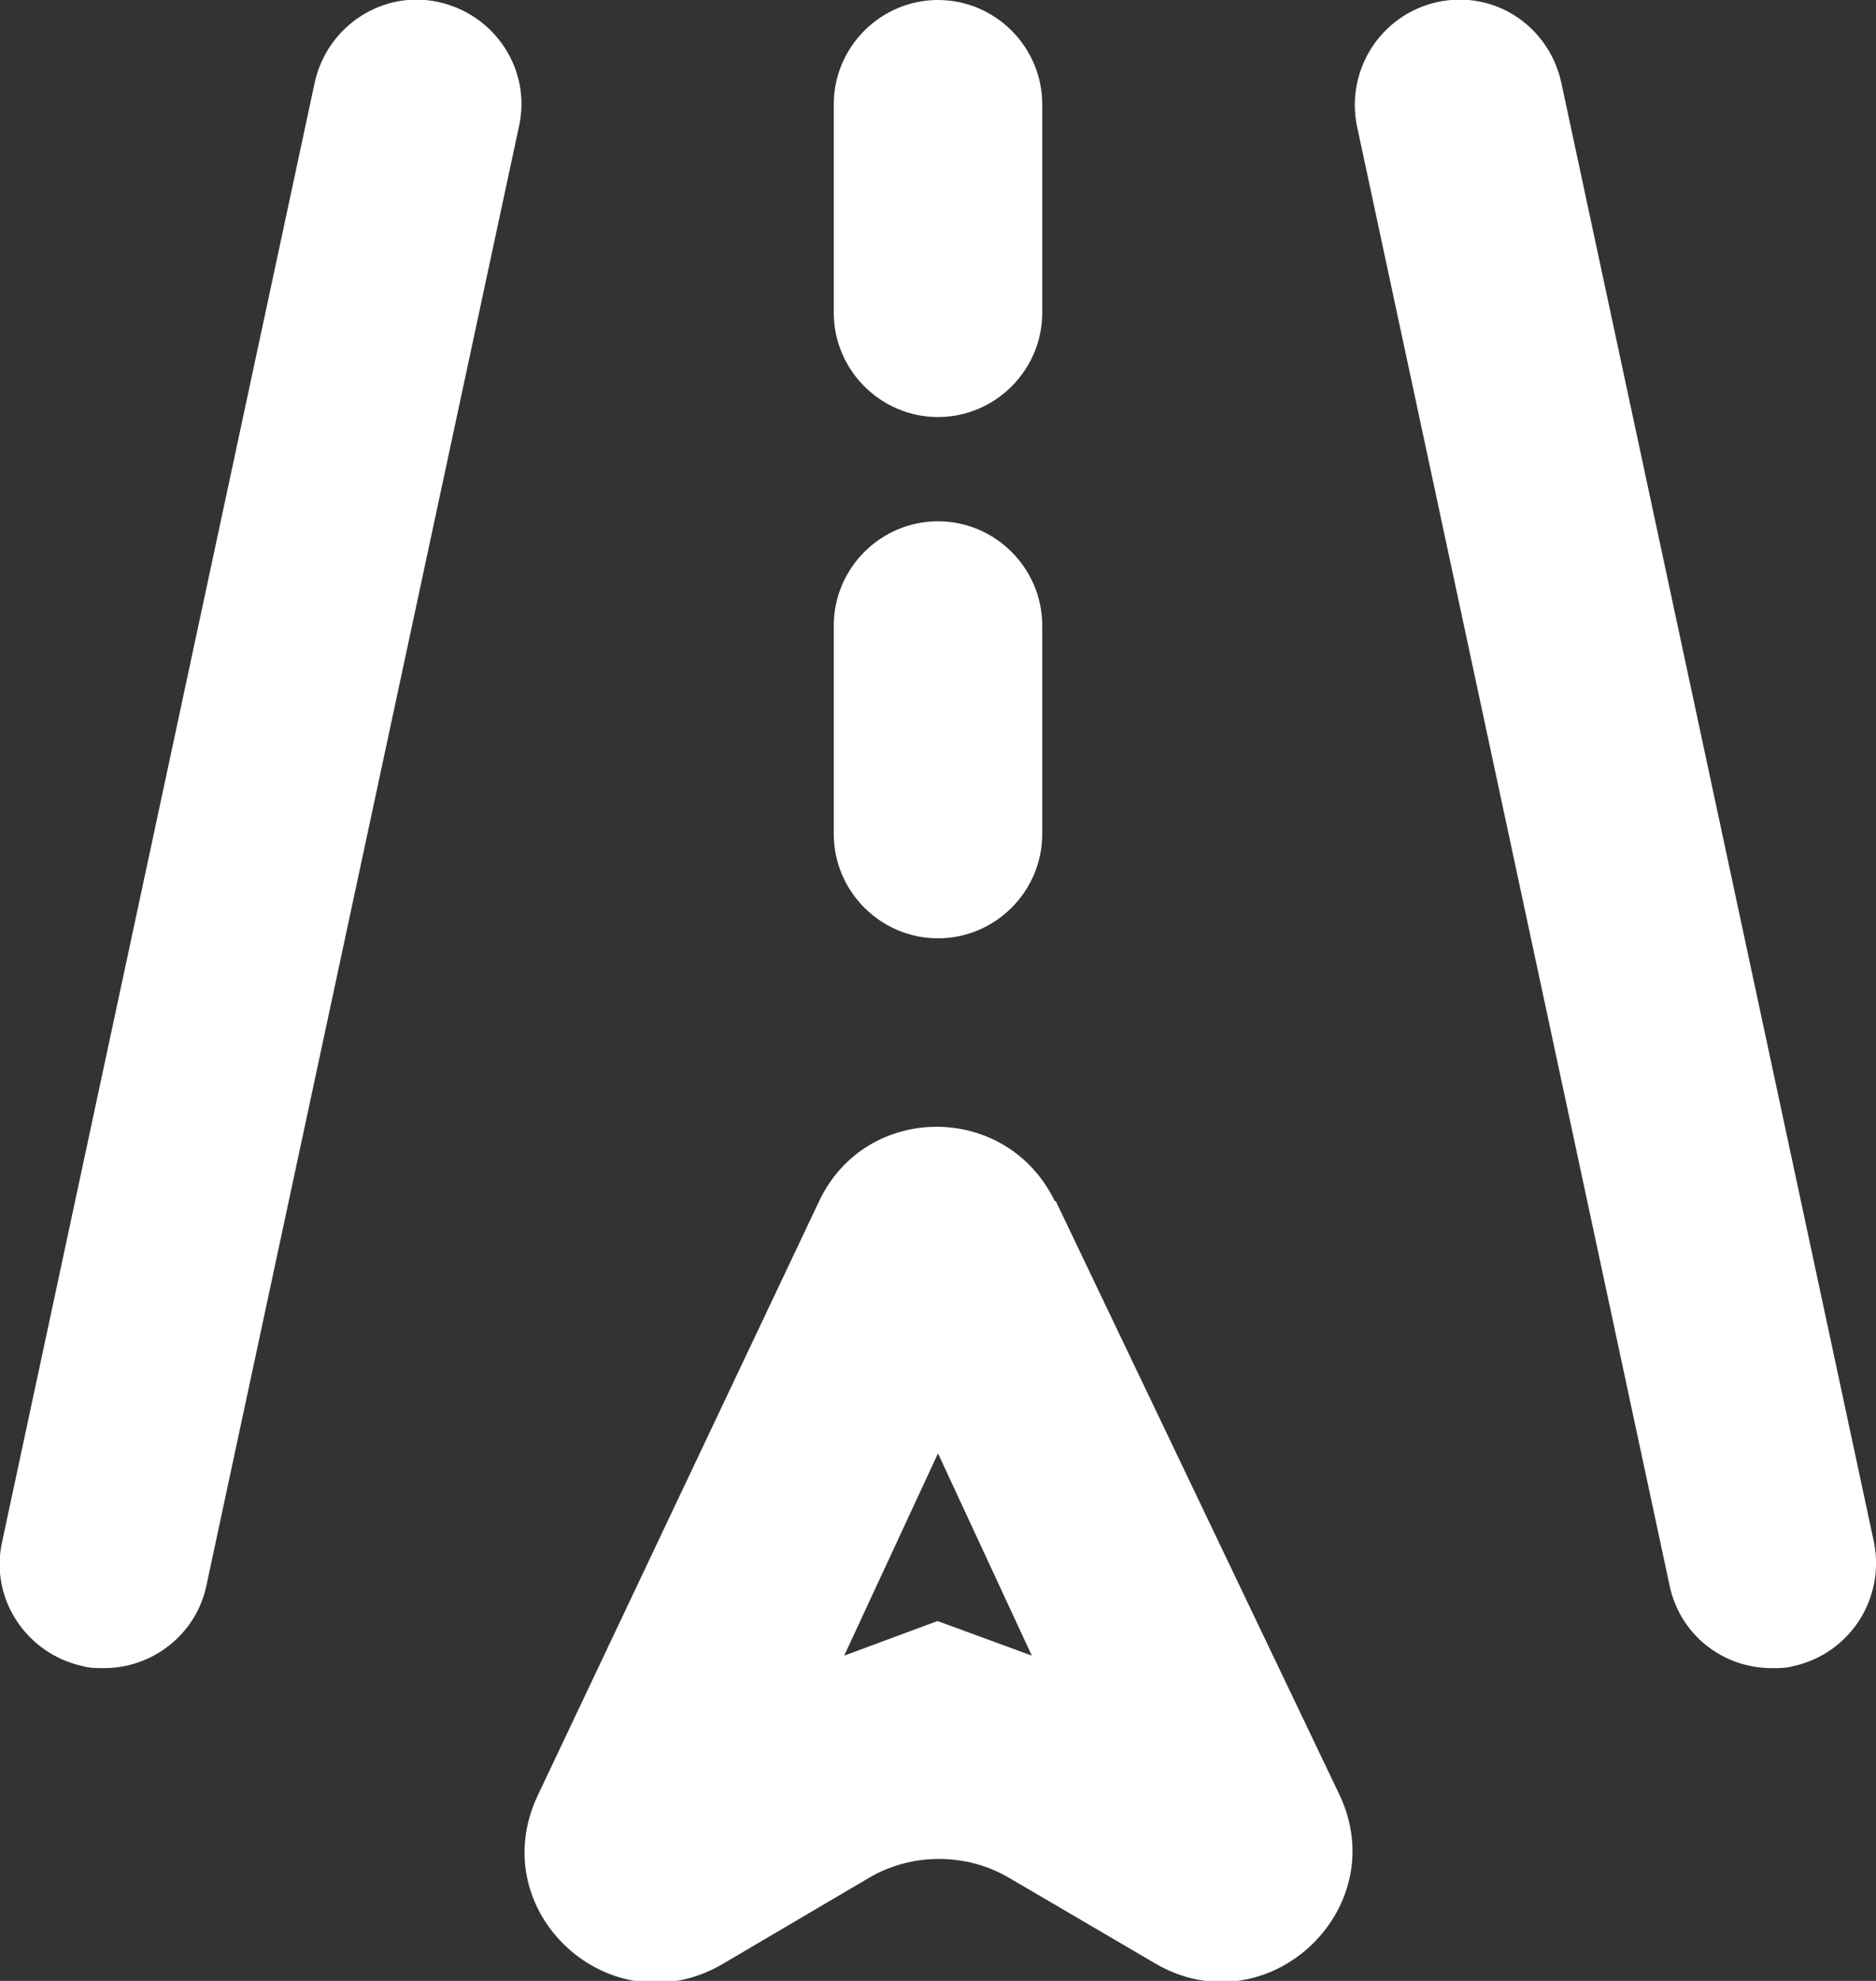 <?xml version="1.0" encoding="UTF-8"?>
<svg id="Layer_1" data-name="Layer 1" xmlns="http://www.w3.org/2000/svg" viewBox="0 0 18 19">
  <rect x="0" y="0" width="18" height="19" fill="#333333" stroke="none"/>
  <defs>
    <style>
      .cls-1 {
        fill: #fff;
      }
    </style>
  </defs>
  <path class="cls-1" d="M4.21.02c-.54-.12-1.07.23-1.19.77L.02,14.79c-.12.54.23,1.07.77,1.19.07.02.14.02.21.02.46,0,.88-.32.98-.79L4.98,1.21c.12-.54-.23-1.07-.77-1.19Z"/>
  <path class="cls-1" d="M17.98,14.79L14.98.79c-.12-.54-.64-.89-1.19-.77-.54.12-.88.65-.77,1.19l3,14c.1.47.51.79.98.79.07,0,.14,0,.21-.02.54-.12.88-.65.77-1.19Z"/>
  <path class="cls-1" d="M9,9c.55,0,1-.45,1-1v-2c0-.55-.45-1-1-1s-1,.45-1,1v2c0,.55.45,1,1,1Z"/>
  <path class="cls-1" d="M9,4c.55,0,1-.45,1-1V1c0-.55-.45-1-1-1s-1,.45-1,1v2c0,.55.45,1,1,1Z"/>
  <path class="cls-1" d="M10.12,11.52c-.46-.95-1.81-.95-2.26,0l-2.7,5.7c-.53,1.12.7,2.24,1.77,1.62l1.41-.83c.41-.24.93-.24,1.34,0l1.4.82c1.07.63,2.3-.51,1.77-1.62l-2.72-5.69ZM8.99,15.55l-.89.33.9-1.94.9,1.94-.9-.33Z"/>
</svg>